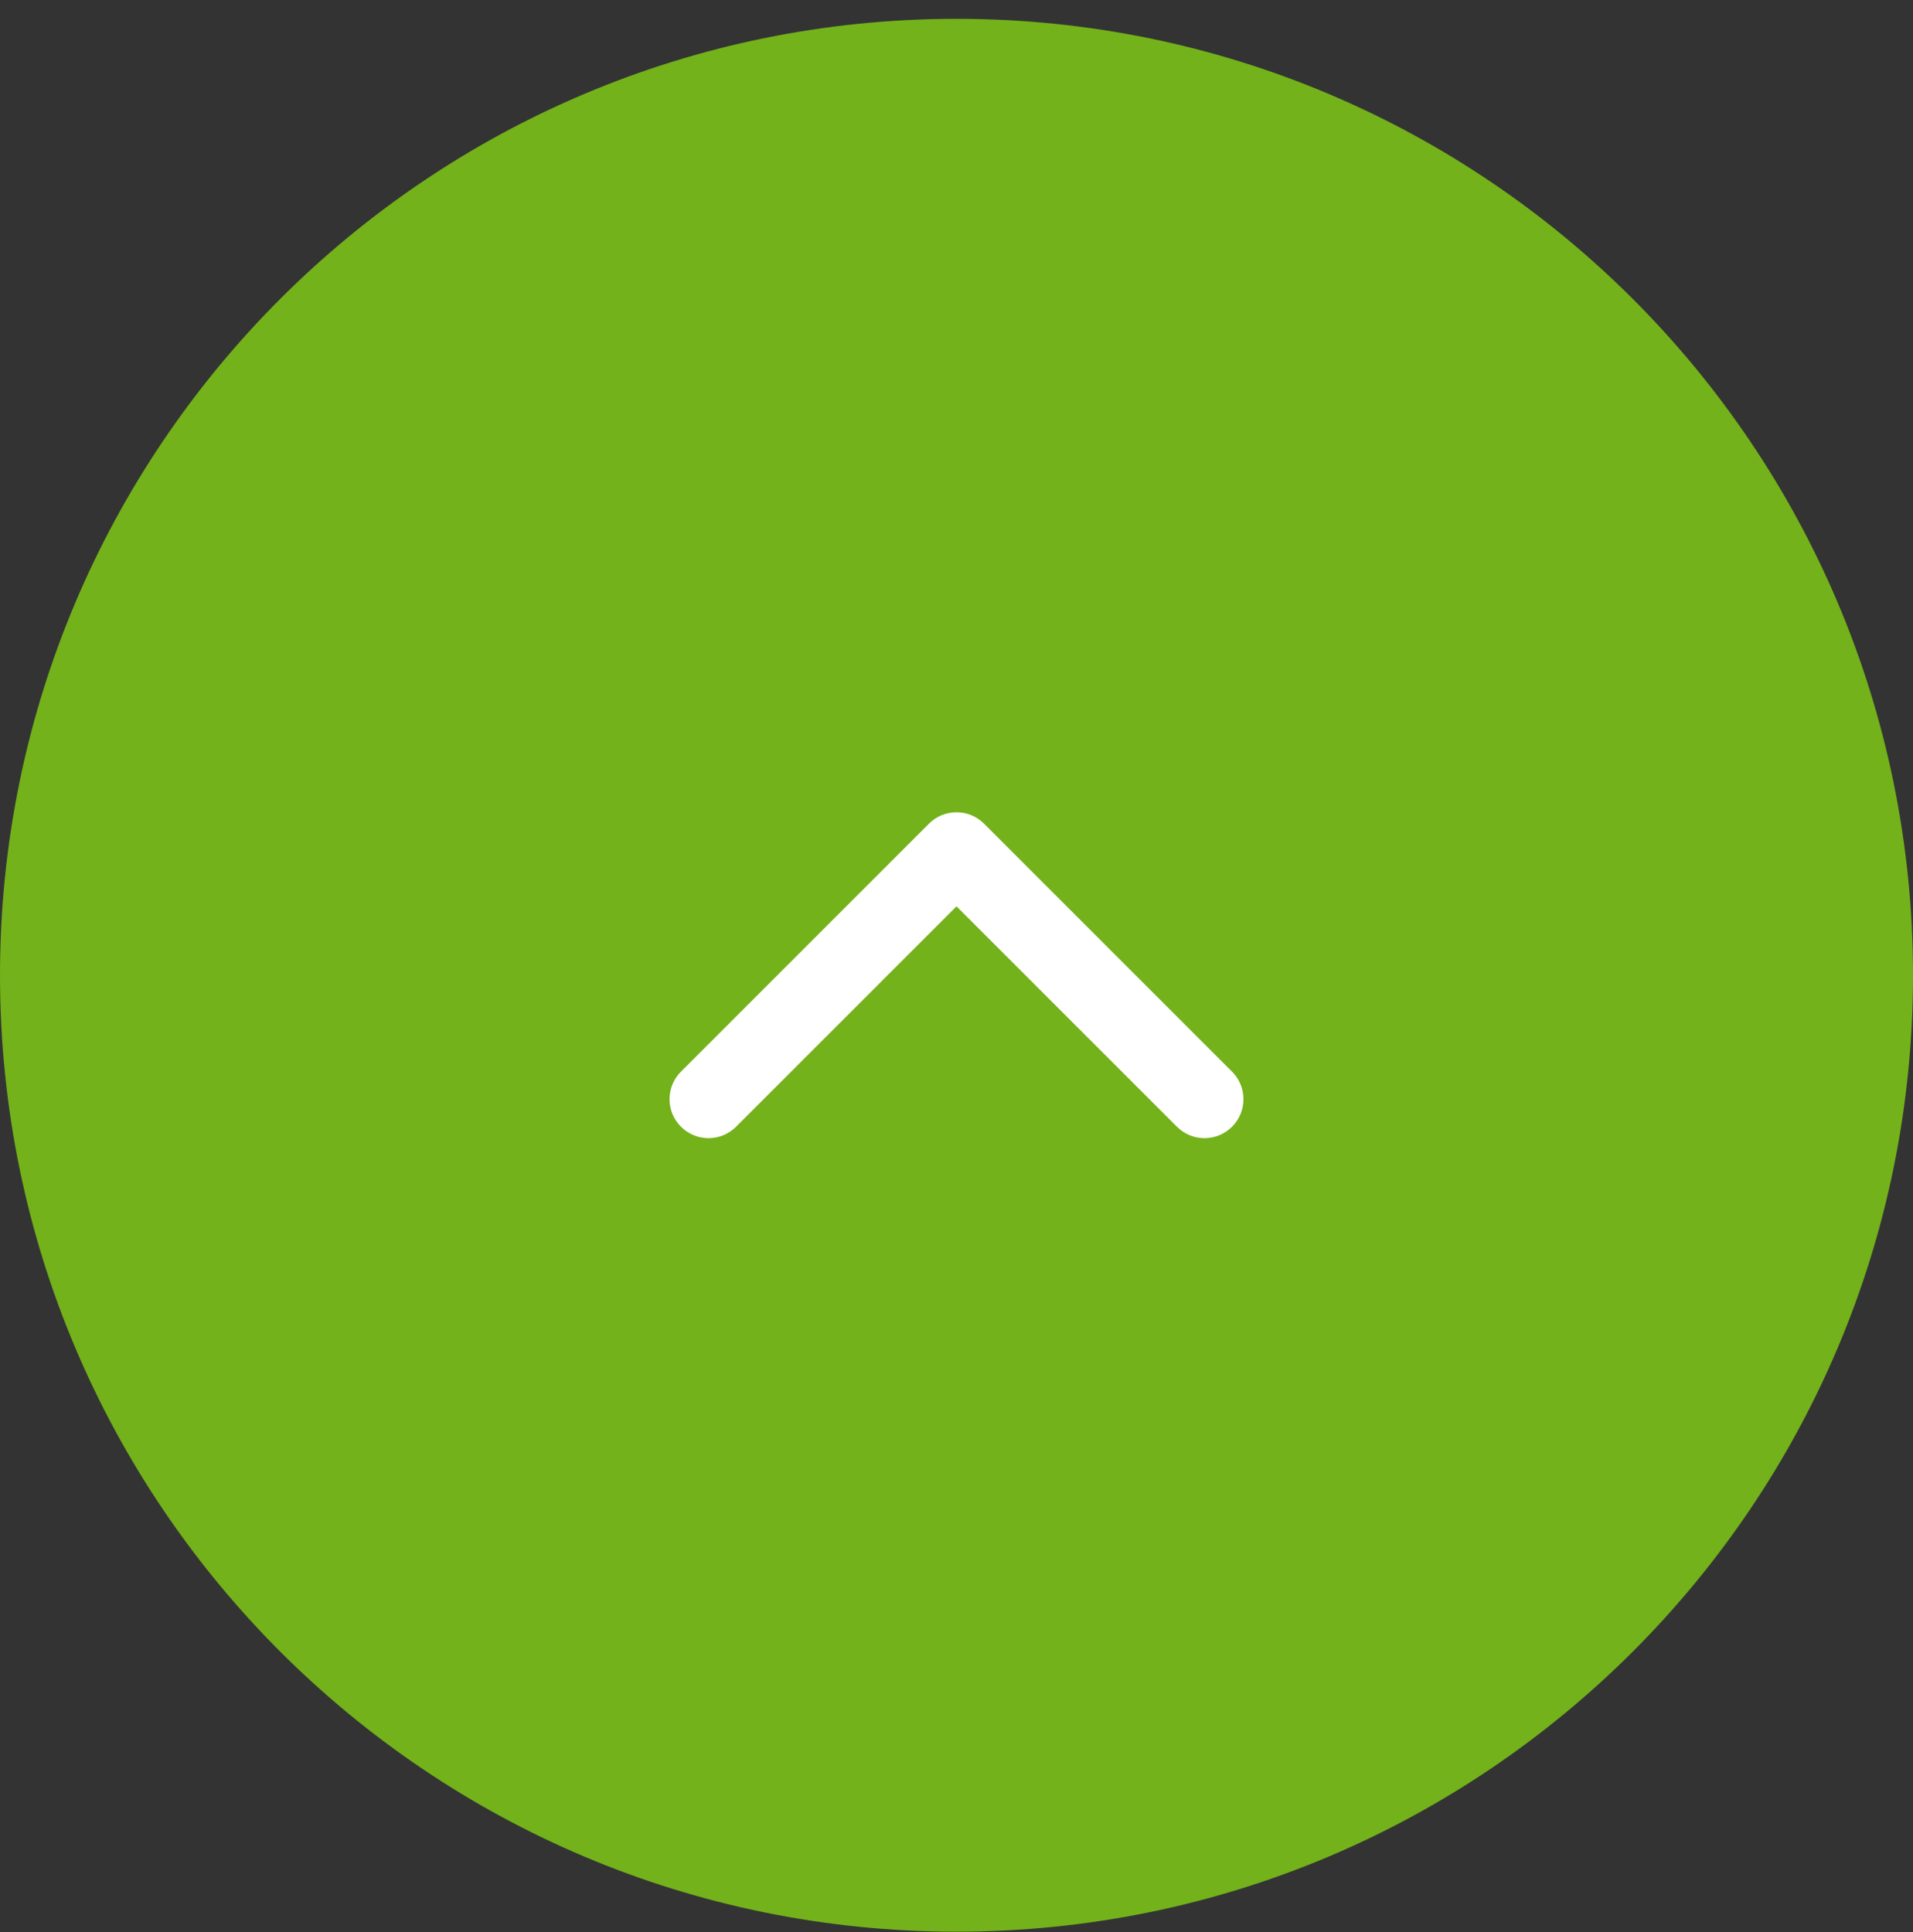 <svg width="100" height="101" viewBox="0 0 100 101" fill="none" xmlns="http://www.w3.org/2000/svg">
<rect x="0" y="0" width="100" height="101" fill="#333333" stroke="none"/>
<path d="M100 50.984C100 78.599 77.614 100.984 50 100.984C22.386 100.984 0 78.599 0 50.984C0 23.37 22.386 0.984 50 0.984C77.614 0.984 100 23.37 100 50.984Z" fill="#73B21A"/>
<path fill-rule="evenodd" clip-rule="evenodd" d="M64.403 56.023L51.44 43.06C50.645 42.264 49.355 42.264 48.56 43.06L35.597 56.023C34.801 56.818 34.801 58.108 35.597 58.903C36.392 59.699 37.682 59.699 38.477 58.903L50 47.381L61.523 58.903C62.318 59.699 63.608 59.699 64.403 58.903C65.199 58.108 65.199 56.818 64.403 56.023Z" fill="white"/>
</svg>

